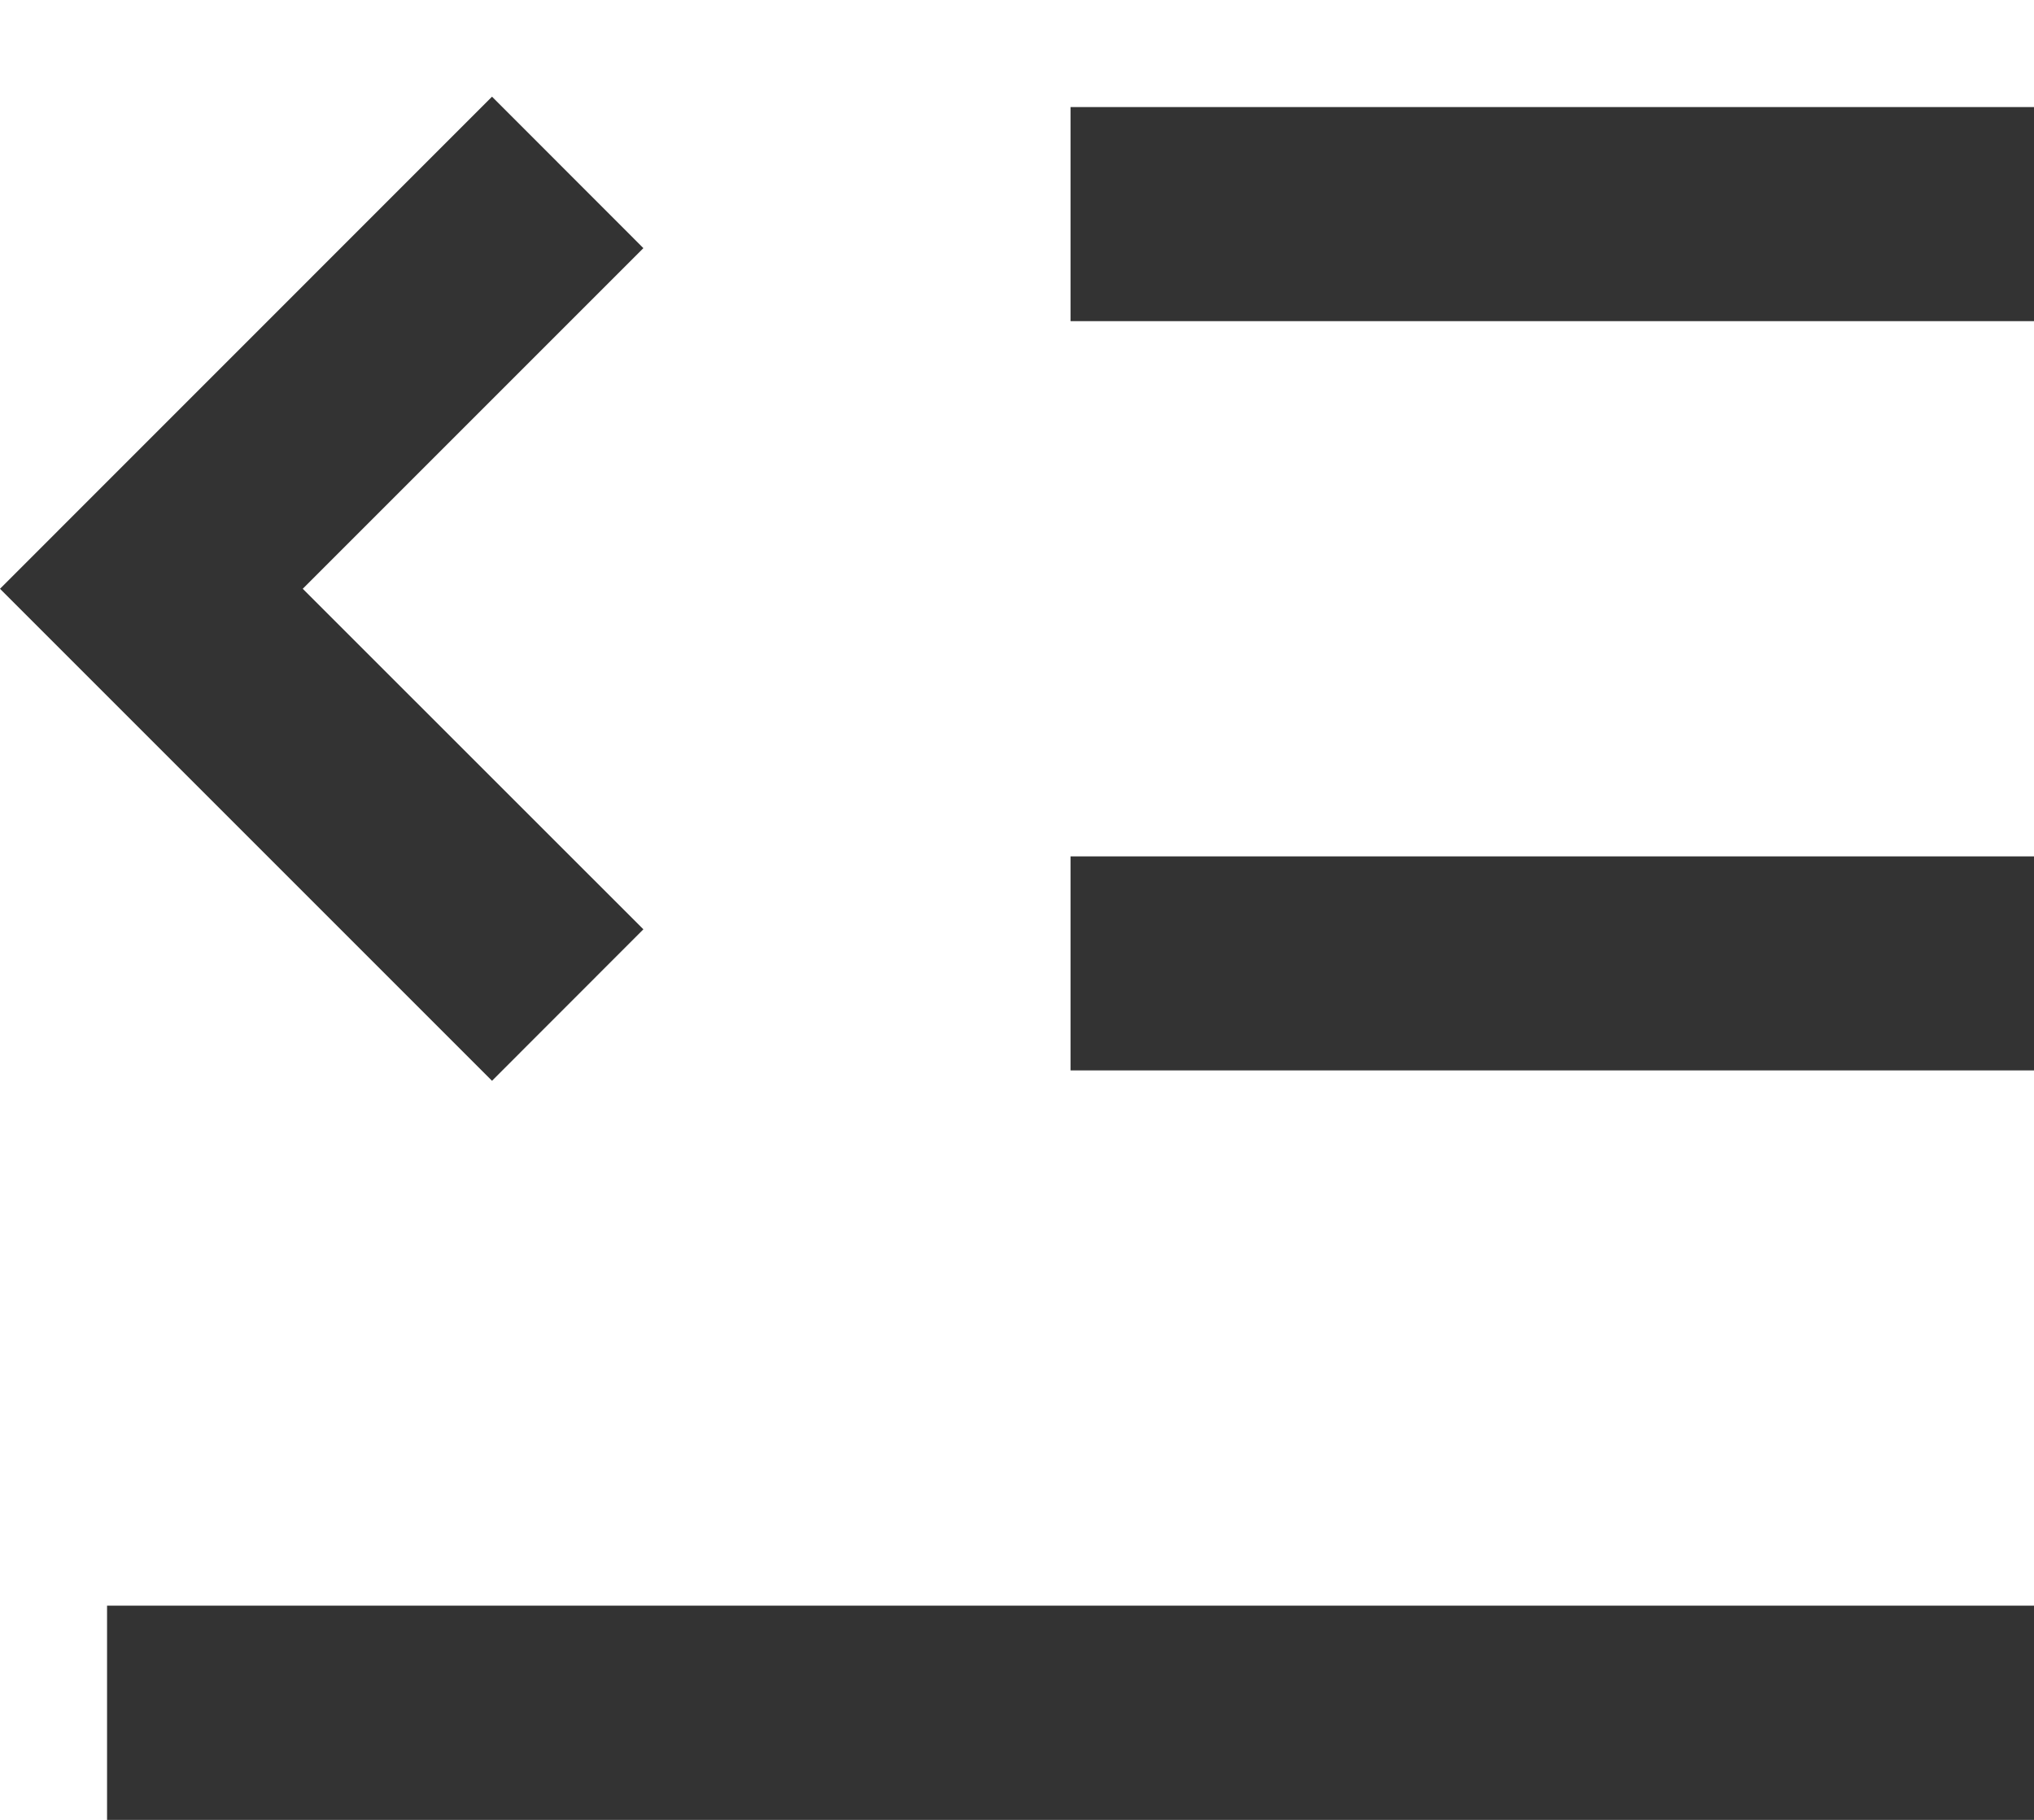 <svg width="19" height="17" viewBox="0 0 19 17" fill="none" xmlns="http://www.w3.org/2000/svg">
<path d="M19 14.999V17H1V14.999H19ZM4.596 0.903L6.01 2.318L2.828 5.5L6.01 8.681L4.596 10.096L0 5.5L4.596 0.903ZM19 8V9.999H10V8H19ZM19 1V3H10V1H19Z" fill="#333333"/>
</svg>
